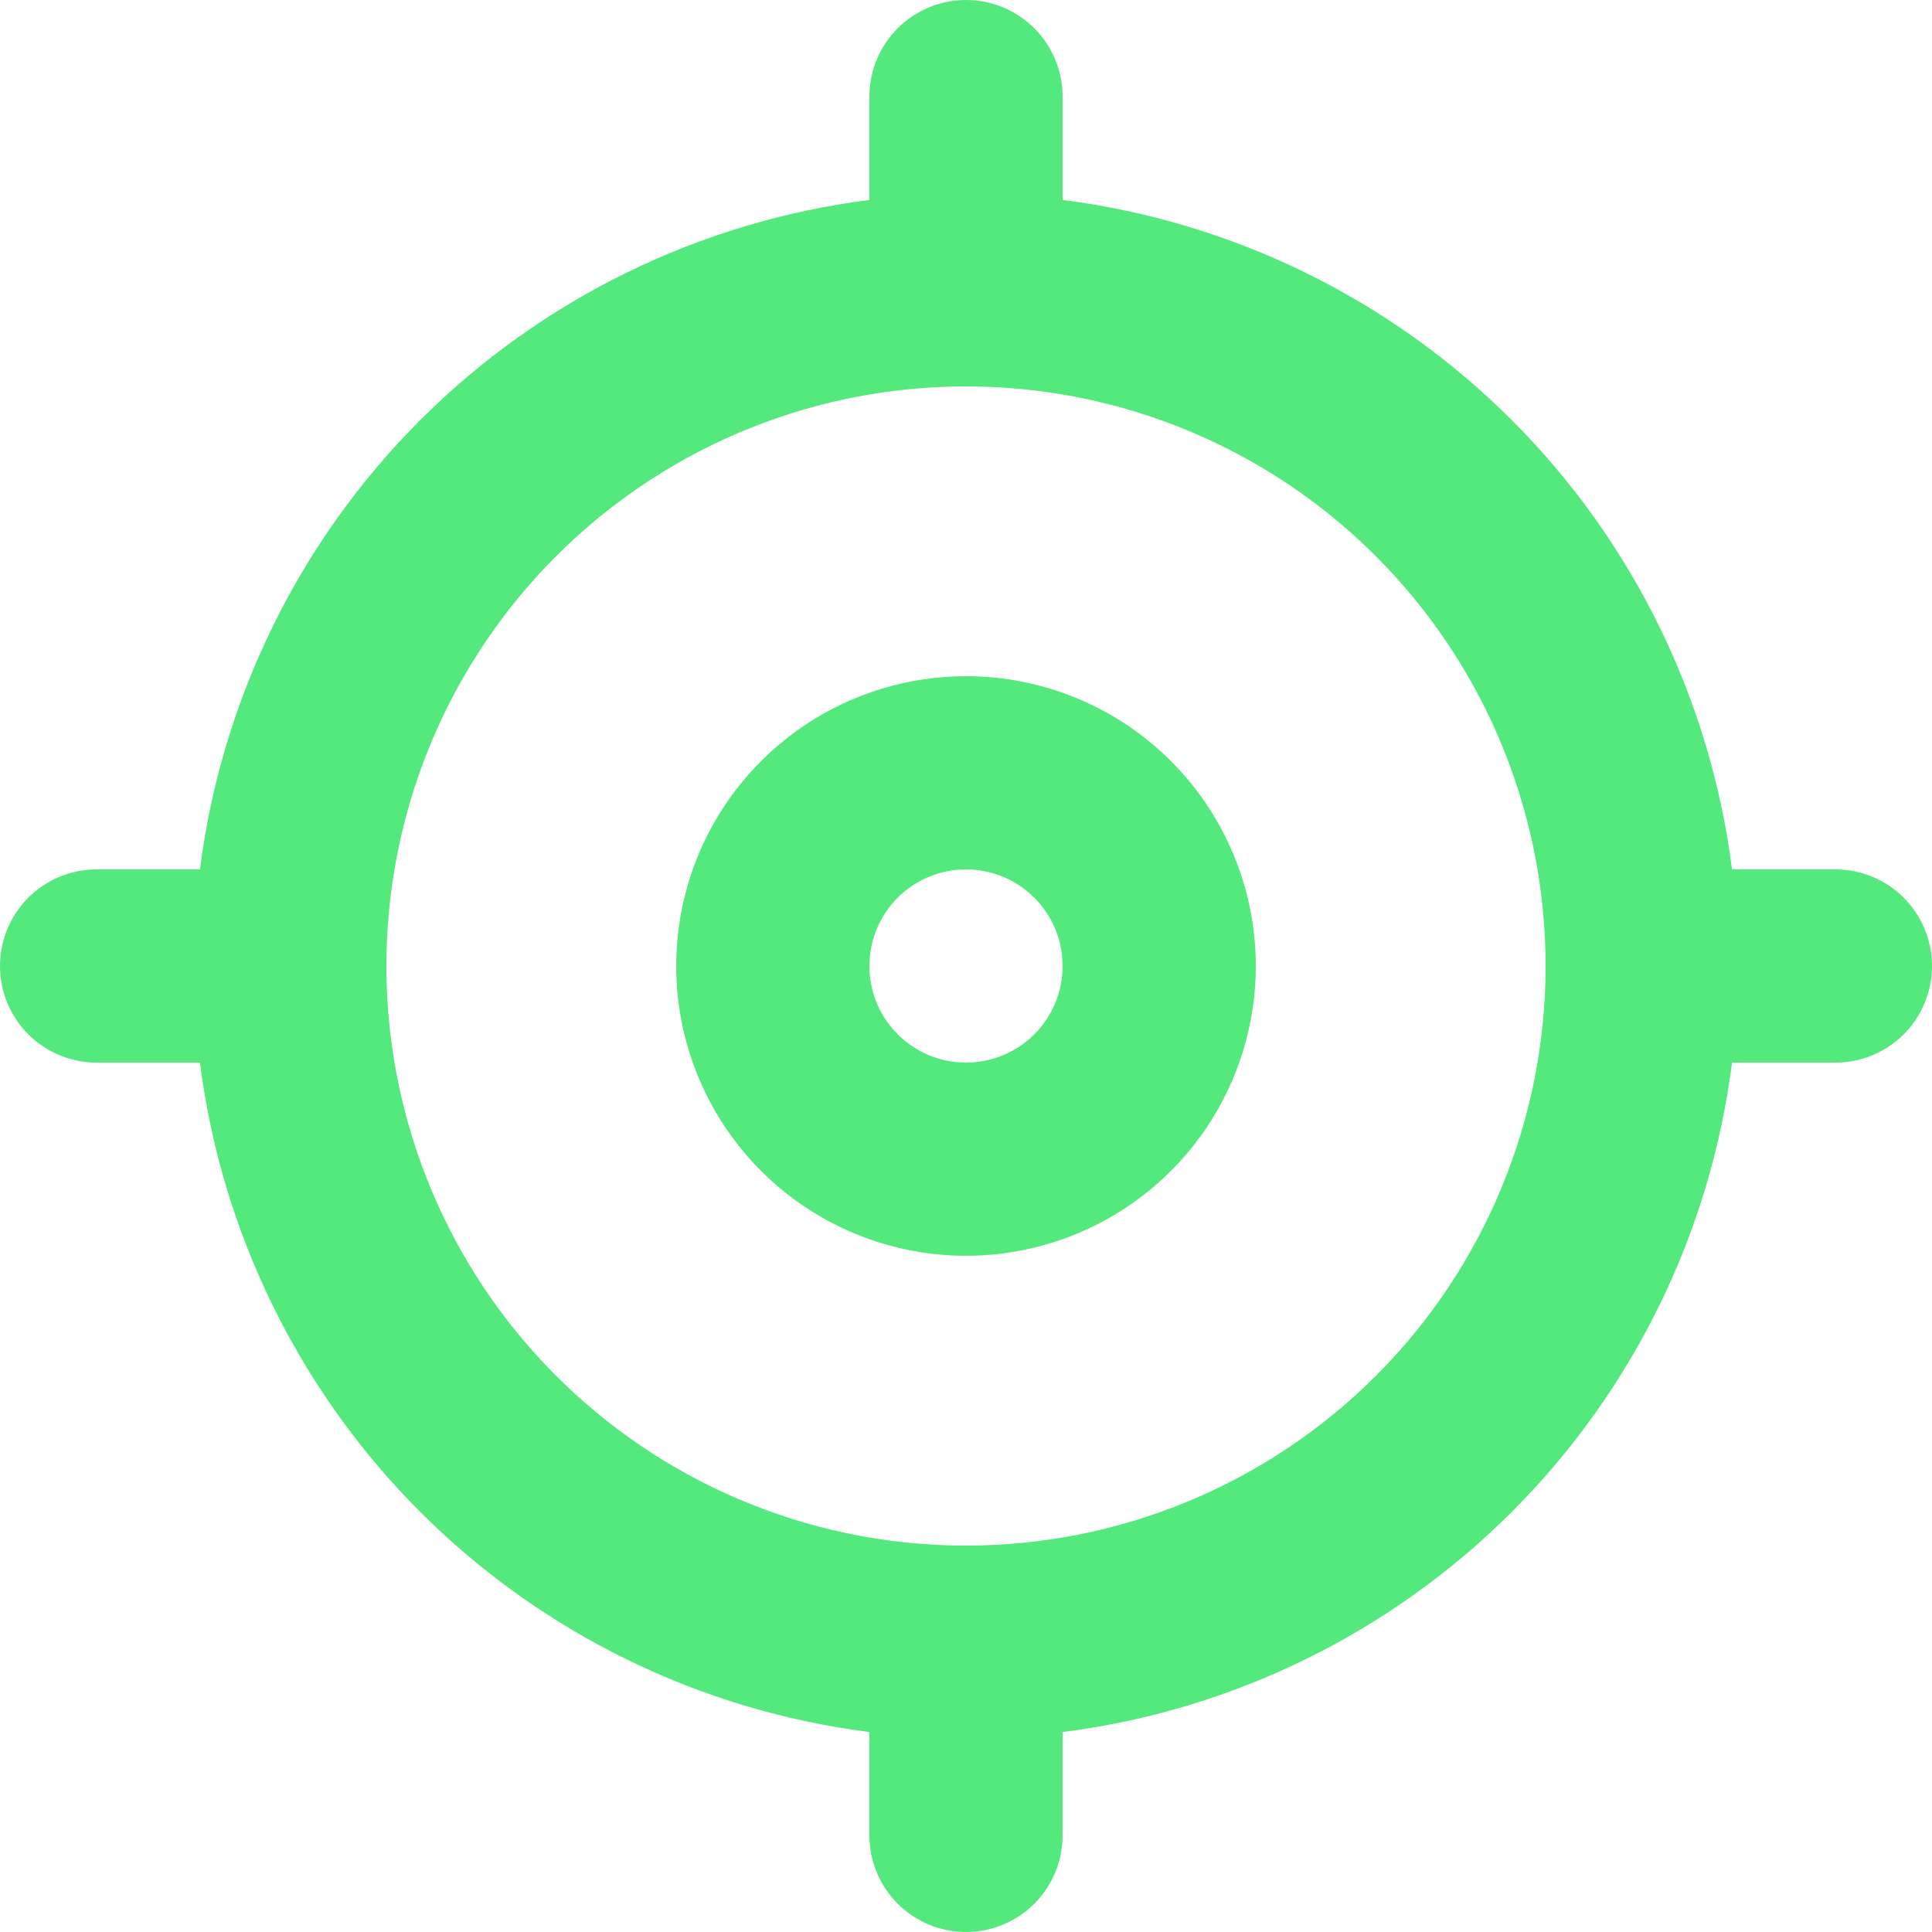 <svg width="30" height="30" viewBox="0 0 30 30" fill="none" xmlns="http://www.w3.org/2000/svg">
<path d="M15 10.5C14.11 10.5 13.24 10.764 12.5 11.258C11.76 11.753 11.183 12.456 10.842 13.278C10.502 14.1 10.413 15.005 10.586 15.878C10.76 16.751 11.189 17.553 11.818 18.182C12.447 18.811 13.249 19.24 14.122 19.413C14.995 19.587 15.9 19.498 16.722 19.157C17.544 18.817 18.247 18.24 18.742 17.5C19.236 16.76 19.5 15.89 19.5 15C19.5 13.806 19.026 12.662 18.182 11.818C17.338 10.974 16.194 10.5 15 10.5ZM15 16.5C14.703 16.5 14.413 16.412 14.167 16.247C13.92 16.082 13.728 15.848 13.614 15.574C13.501 15.3 13.471 14.998 13.529 14.707C13.587 14.416 13.73 14.149 13.939 13.939C14.149 13.73 14.416 13.587 14.707 13.529C14.998 13.471 15.3 13.501 15.574 13.614C15.848 13.728 16.082 13.92 16.247 14.167C16.412 14.413 16.5 14.703 16.5 15C16.5 15.398 16.342 15.779 16.061 16.061C15.779 16.342 15.398 16.5 15 16.5ZM28.5 13.5H26.895C26.56 10.86 25.357 8.406 23.476 6.524C21.594 4.643 19.14 3.44 16.5 3.105V1.5C16.5 1.102 16.342 0.721 16.061 0.439C15.779 0.158 15.398 0 15 0C14.602 0 14.221 0.158 13.939 0.439C13.658 0.721 13.5 1.102 13.5 1.5V3.105C10.86 3.44 8.406 4.643 6.524 6.524C4.643 8.406 3.44 10.86 3.105 13.5H1.5C1.102 13.5 0.721 13.658 0.439 13.939C0.158 14.221 0 14.602 0 15C0 15.398 0.158 15.779 0.439 16.061C0.721 16.342 1.102 16.5 1.5 16.5H3.105C3.44 19.14 4.643 21.594 6.524 23.476C8.406 25.357 10.86 26.56 13.5 26.895V28.5C13.5 28.898 13.658 29.279 13.939 29.561C14.221 29.842 14.602 30 15 30C15.398 30 15.779 29.842 16.061 29.561C16.342 29.279 16.5 28.898 16.5 28.5V26.895C19.14 26.56 21.594 25.357 23.476 23.476C25.357 21.594 26.56 19.14 26.895 16.5H28.5C28.898 16.5 29.279 16.342 29.561 16.061C29.842 15.779 30 15.398 30 15C30 14.602 29.842 14.221 29.561 13.939C29.279 13.658 28.898 13.5 28.5 13.5ZM15 24C13.22 24 11.48 23.472 10 22.483C8.52 21.494 7.366 20.089 6.685 18.444C6.004 16.8 5.826 14.99 6.173 13.244C6.52 11.498 7.377 9.895 8.636 8.636C9.895 7.377 11.498 6.52 13.244 6.173C14.99 5.826 16.8 6.004 18.444 6.685C20.089 7.366 21.494 8.52 22.483 10C23.472 11.48 24 13.22 24 15C24 17.387 23.052 19.676 21.364 21.364C19.676 23.052 17.387 24 15 24Z" fill="#53E97D"/>
</svg>
